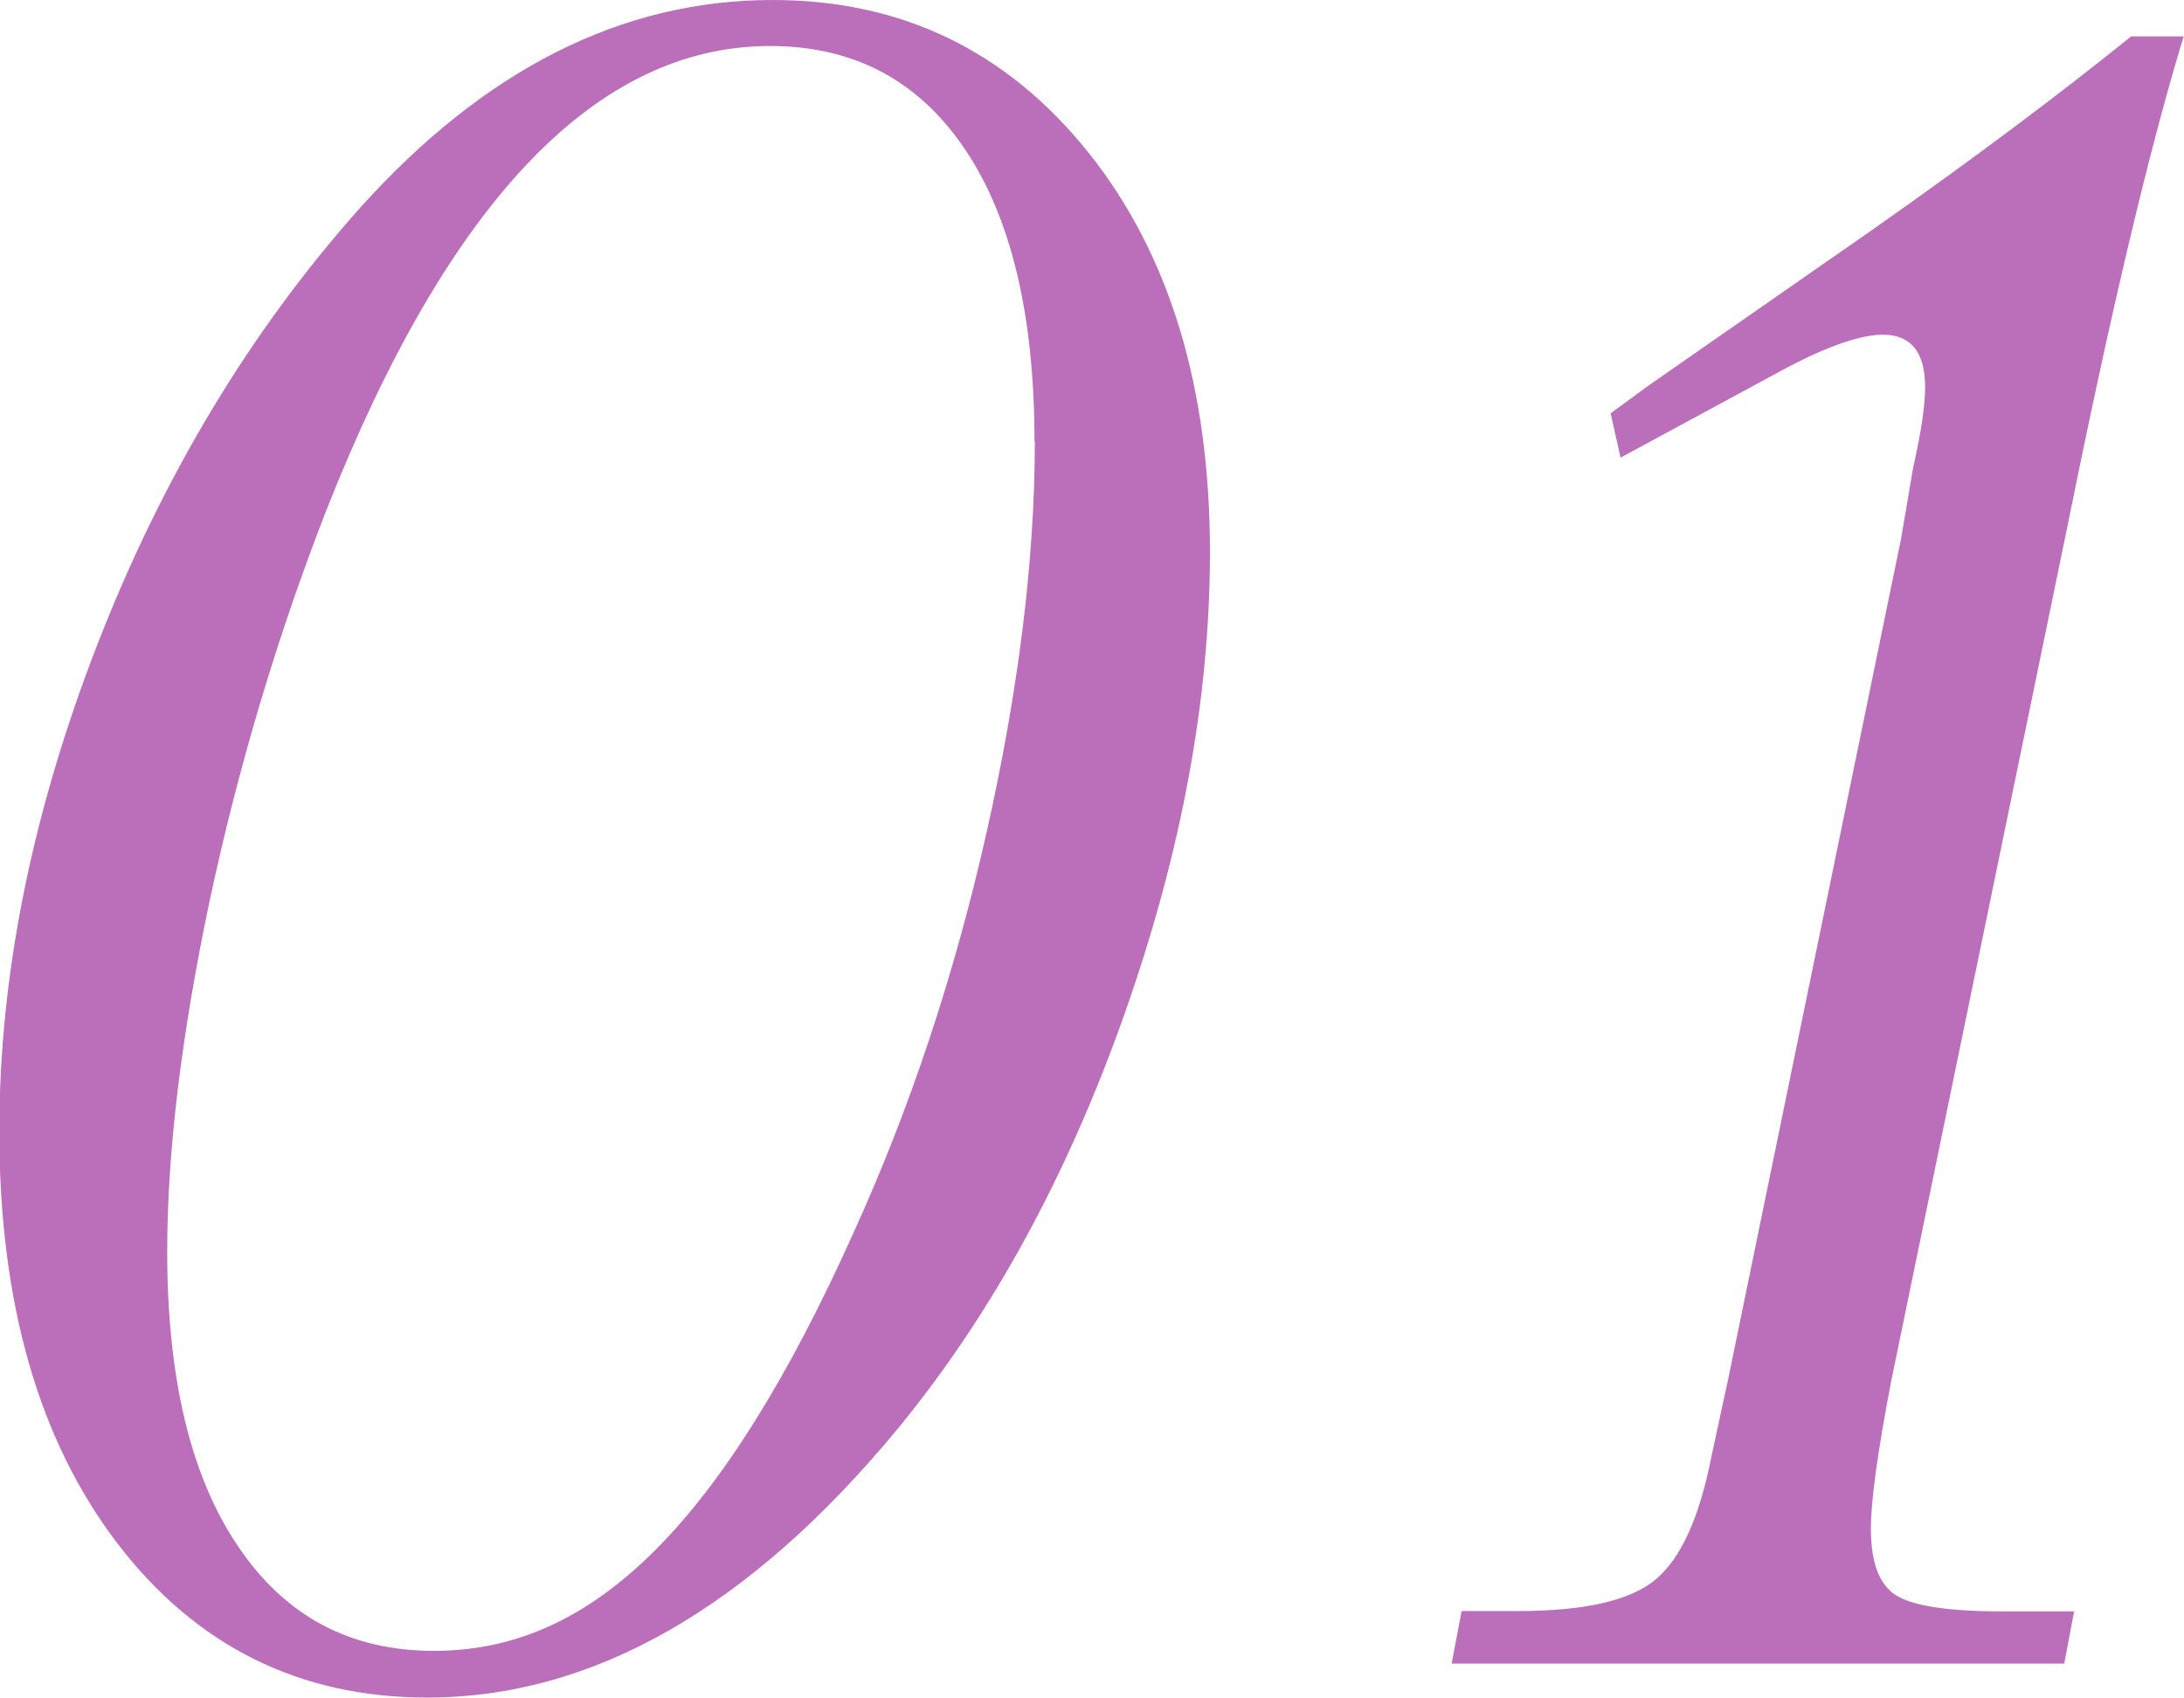 <?xml version="1.0" encoding="UTF-8"?><svg id="Layer_2" xmlns="http://www.w3.org/2000/svg" viewBox="0 0 63.61 49.46"><defs><style>.cls-1{fill:#bb6eba;}</style></defs><g id="_レイヤー_1"><path class="cls-1" d="M35.24,16.09c0,4.27-.83,8.76-2.5,13.48-1.67,4.72-3.87,8.74-6.61,12.07-4.31,5.21-8.87,7.81-13.69,7.81-3.72,0-6.73-1.5-9.02-4.49-2.29-3-3.44-7-3.44-12.01,0-4.54.95-9.26,2.85-14.16,1.9-4.89,4.45-9.14,7.67-12.75C14.12,2.02,18.11,0,22.5,0c3.76,0,6.82,1.48,9.19,4.43,2.37,2.96,3.55,6.84,3.55,11.66ZM30.13,12.86c0-3.68-.68-6.52-2.03-8.52-1.35-2-3.24-3-5.67-3-5.05,0-9.36,4.5-12.92,13.51-1.45,3.72-2.58,7.53-3.41,11.42-.82,3.9-1.23,7.29-1.23,10.19,0,3.68.68,6.54,2.06,8.58,1.37,2.04,3.27,3.05,5.7,3.05s4.5-.98,6.46-2.94c1.96-1.96,3.88-5.03,5.76-9.22,1.64-3.6,2.94-7.49,3.88-11.66.94-4.17,1.41-7.98,1.41-11.42Z"/><path class="cls-1" d="M60.14,48.46h-17.86l.29-1.53h1.65c1.92,0,3.25-.3,3.99-.91.74-.61,1.29-1.81,1.64-3.61l.47-2.17,5.05-24.55.35-2.06c.23-1.02.35-1.8.35-2.35,0-1.02-.41-1.53-1.23-1.53-.63,0-1.55.31-2.76.94l-4.88,2.64-.29-1.29,1.12-.82,6.58-4.58c2.9-2.04,5.38-3.9,7.46-5.58h1.53c-.98,3.21-2.1,7.91-3.35,14.1l-5.17,25.08c-.39,2.04-.59,3.47-.59,4.29,0,.98.24,1.63.73,1.94.49.31,1.52.47,3.08.47h2.11l-.29,1.53Z"/></g></svg>